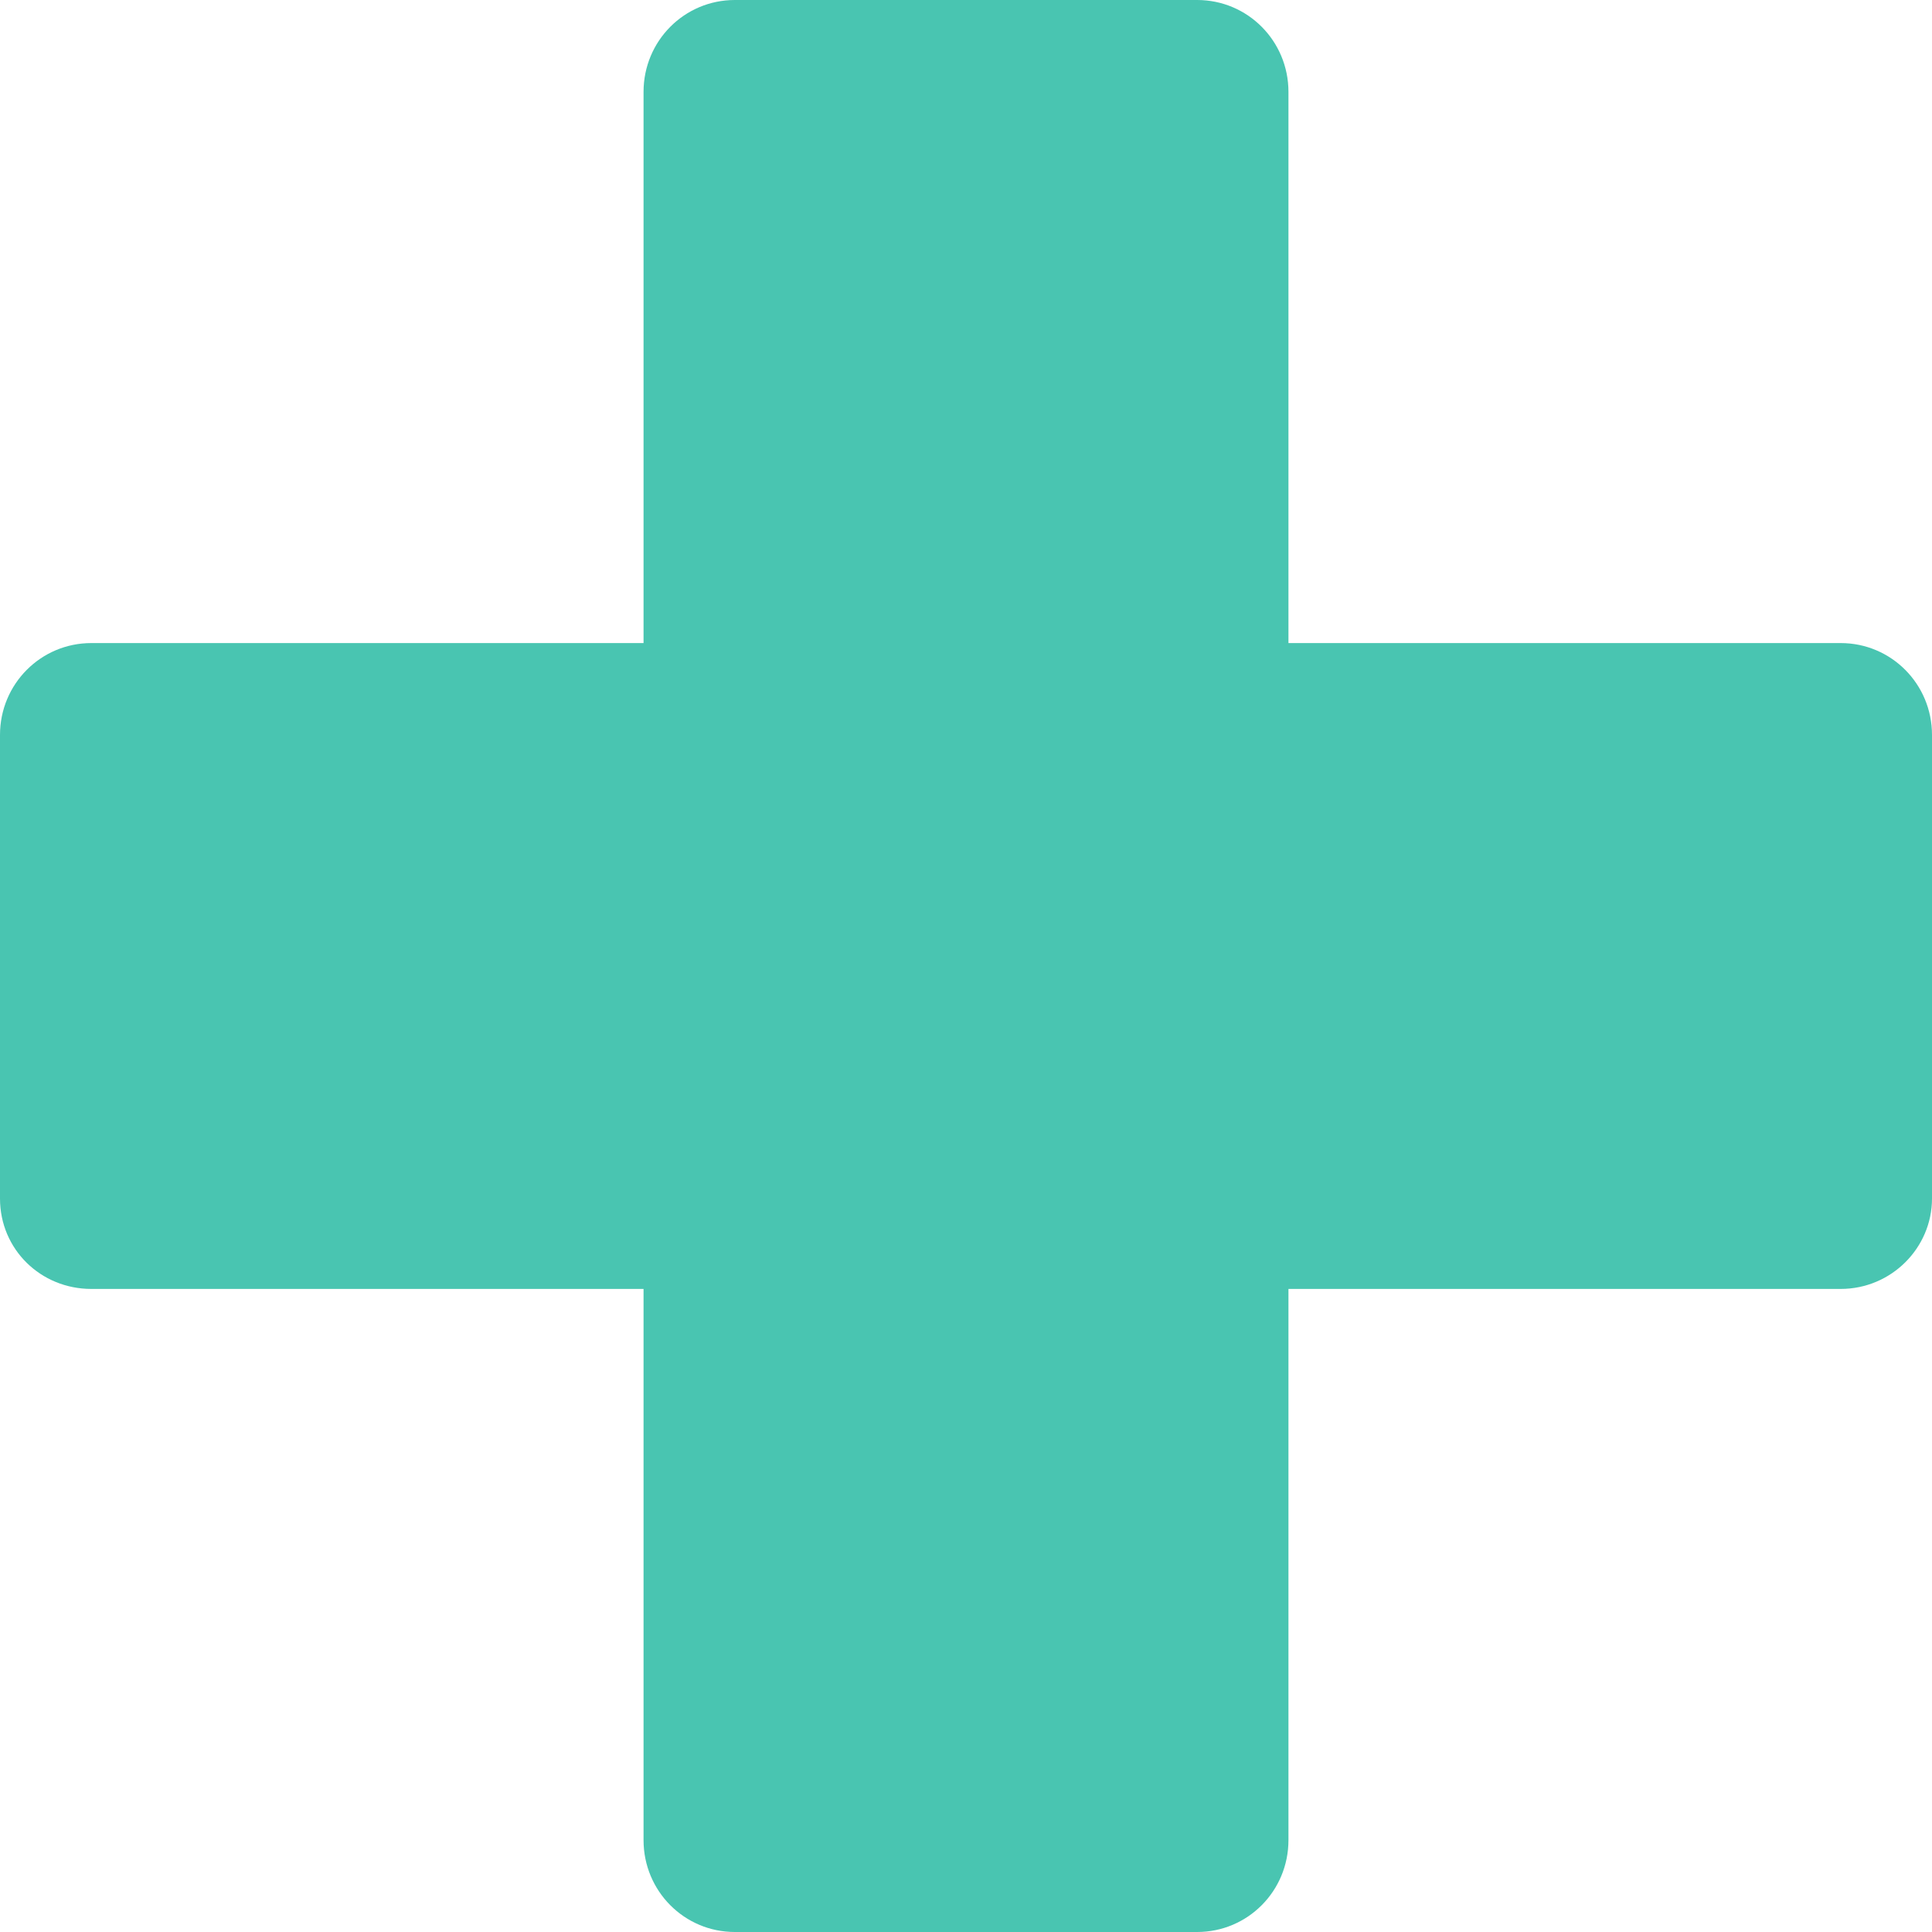 <svg width="40" height="40" viewBox="0 0 40 40" fill="none" xmlns="http://www.w3.org/2000/svg">
<g clip-path="url(#clip0_14675_17822)">
<path d="M38.109 13.314H26.676V1.902C26.676 0.849 25.833 0 24.785 0H15.214C14.167 0 13.324 0.849 13.324 1.902V13.314H1.891C0.844 13.314 0 14.162 0 15.216V24.814C0 25.867 0.844 26.686 1.891 26.686H13.324V38.098C13.324 39.151 14.167 40 15.214 40H24.785C25.833 40 26.676 39.151 26.676 38.098V26.686H38.109C39.156 26.686 40 25.838 40 24.814V15.216C40 14.162 39.156 13.314 38.109 13.314Z" fill="#49C5B1"/>
</g>
<defs>
<clipPath id="clip0_14675_17822">
<rect width="40" height="40" fill="white"/>
</clipPath>
</defs>
</svg>
